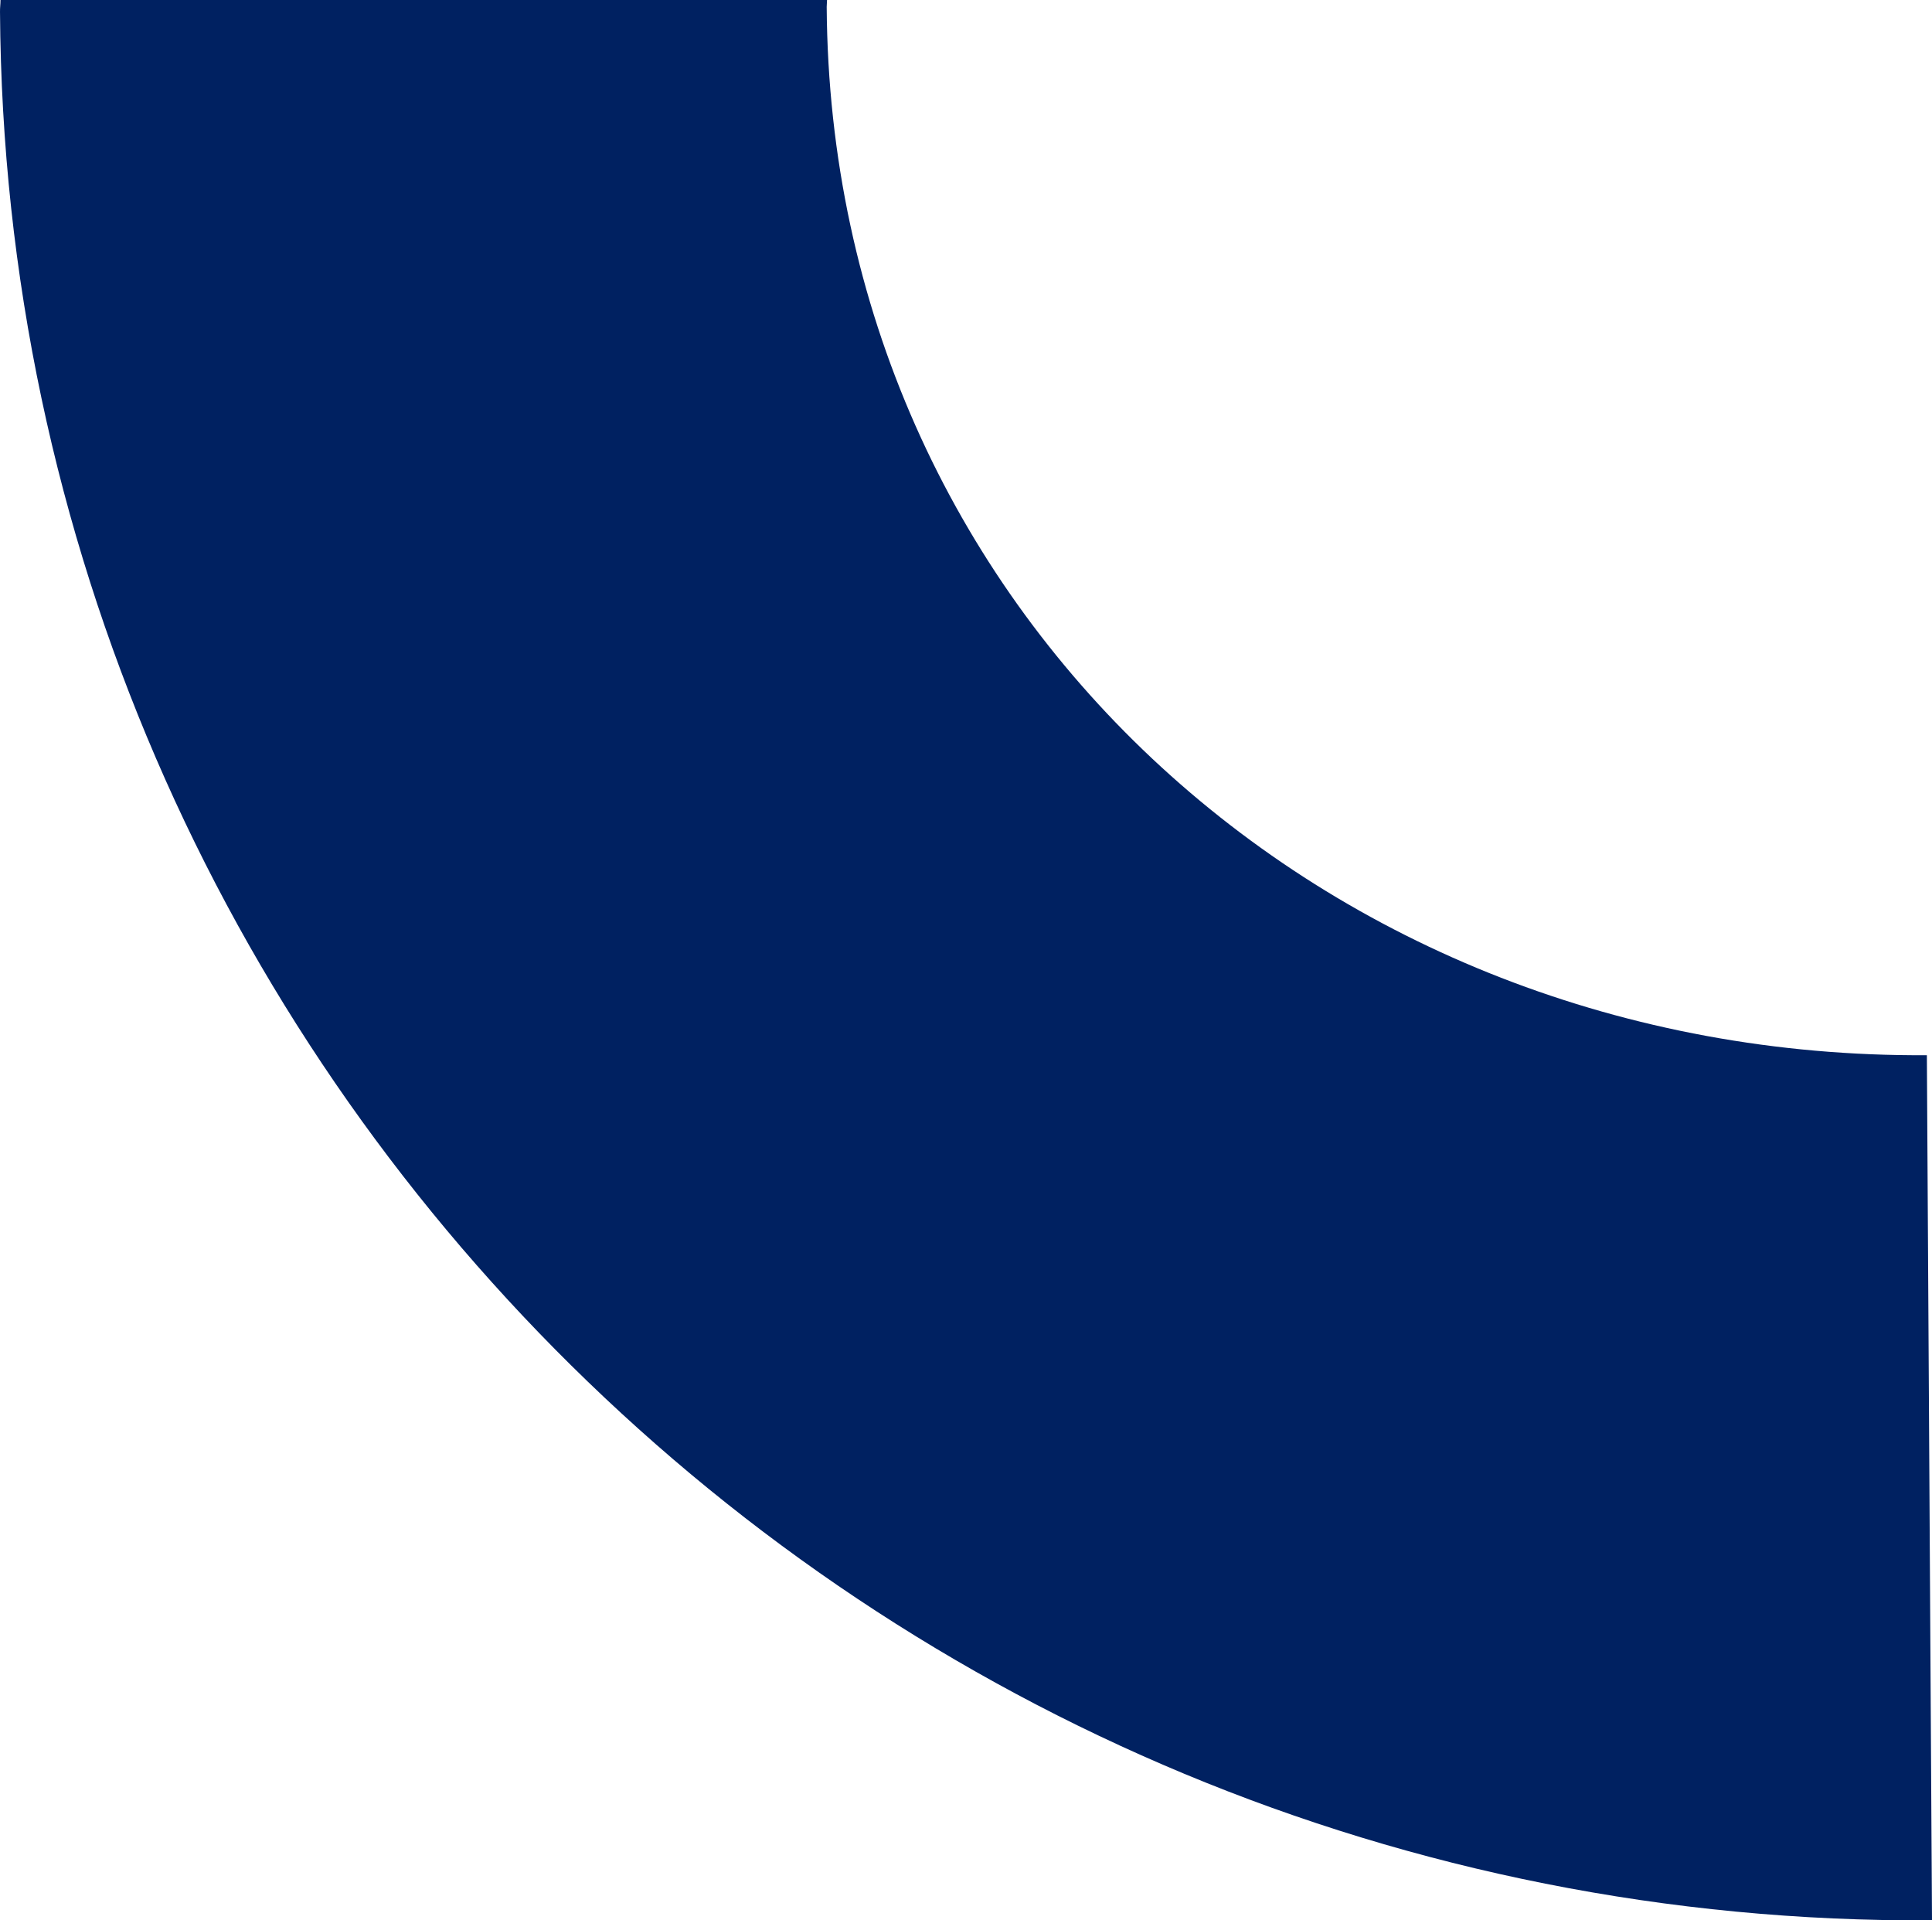 <svg xmlns="http://www.w3.org/2000/svg" width="229.731" height="228.305" viewBox="0 0 229.731 228.305">
    <defs>
        <style>
            .cls-1{fill:#002161}
        </style>
    </defs>
    <path id="Path_164" d="M-101.13 394.47c0 .48-.07.94-.06 1.42.78 125.88 103.84 227.67 229.73 226.88l-.61-102.85c-71.69.45-130.37-52.96-130.82-124.64 0-.27.04-.54.04-.81z" class="cls-1" data-name="Path 164" transform="translate(101.191 -394.47)"/>
</svg>
